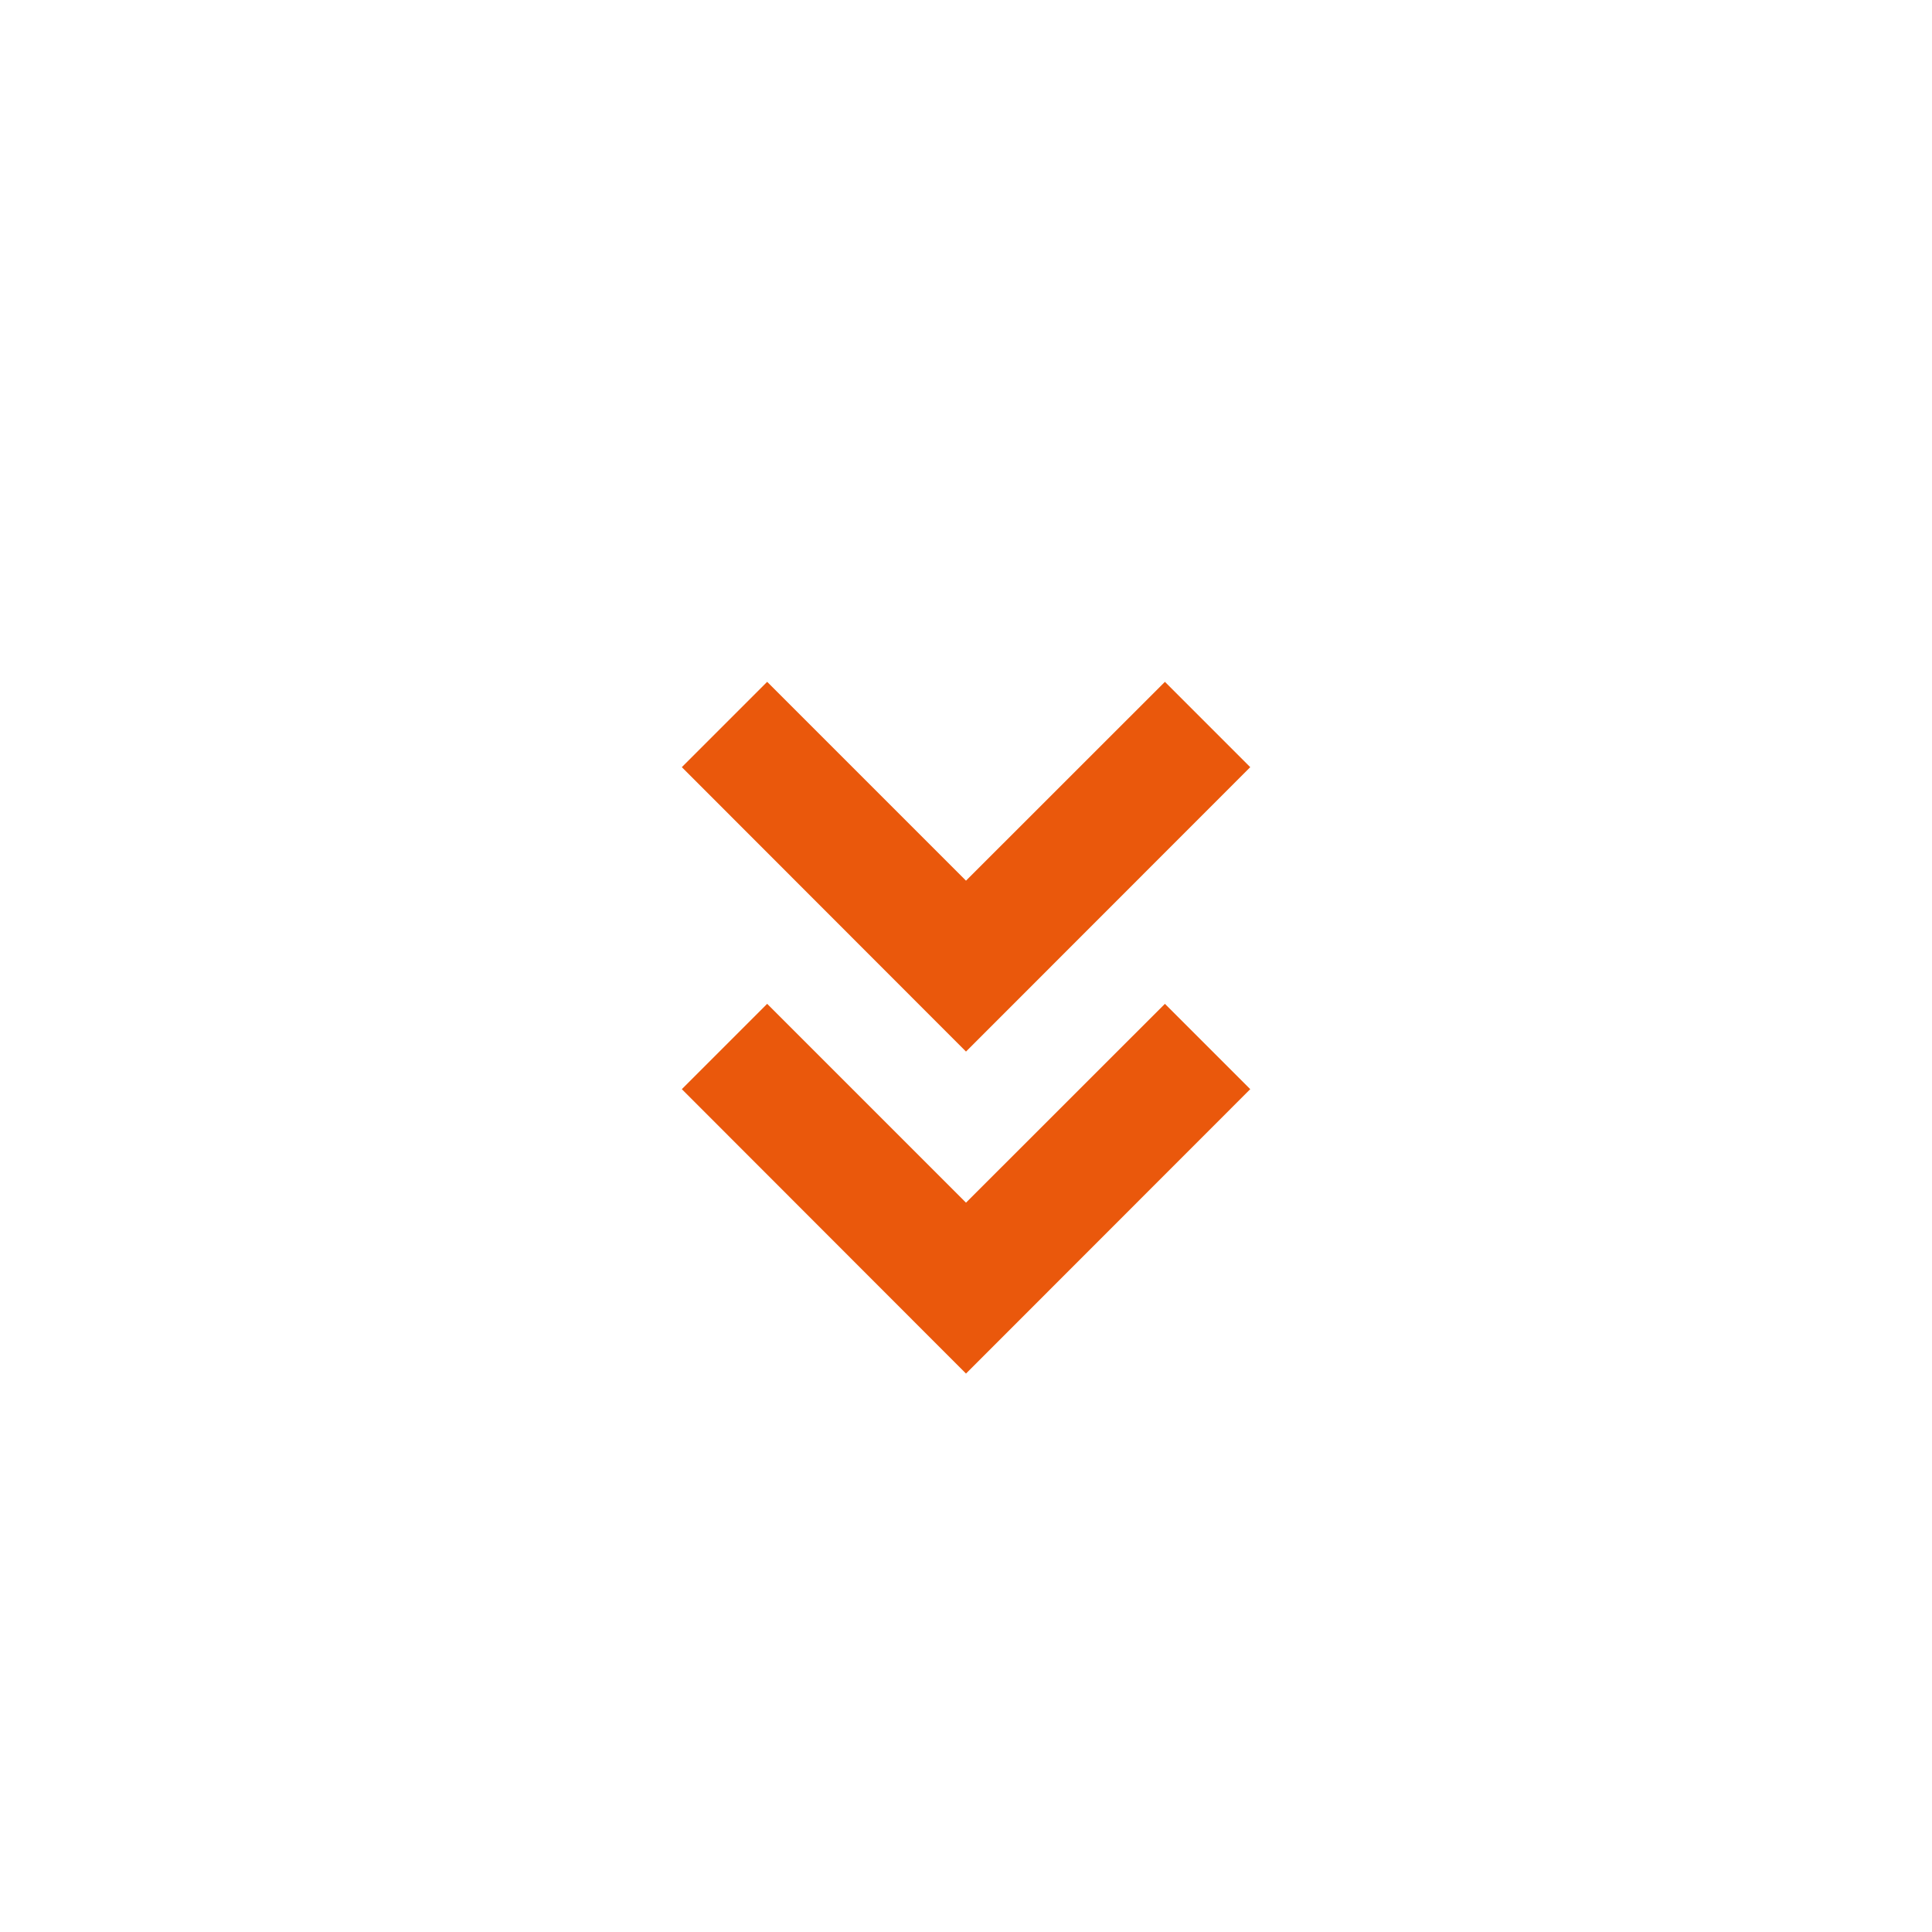 <svg width="800" height="800" viewBox="0 0 24 24" fill="none" xmlns="http://www.w3.org/2000/svg"><g fill-rule="evenodd" clip-rule="evenodd" fill="#ea580c"><path d="M12 10.94 9.53 8.47 8.47 9.53 12 13.063l3.531-3.533-1.06-1.06L12 10.94Z"/><path d="m12 14.94-2.47-2.47-1.06 1.06L12 17.063l3.531-3.533-1.06-1.06L12 14.94Z"/></g></svg>
